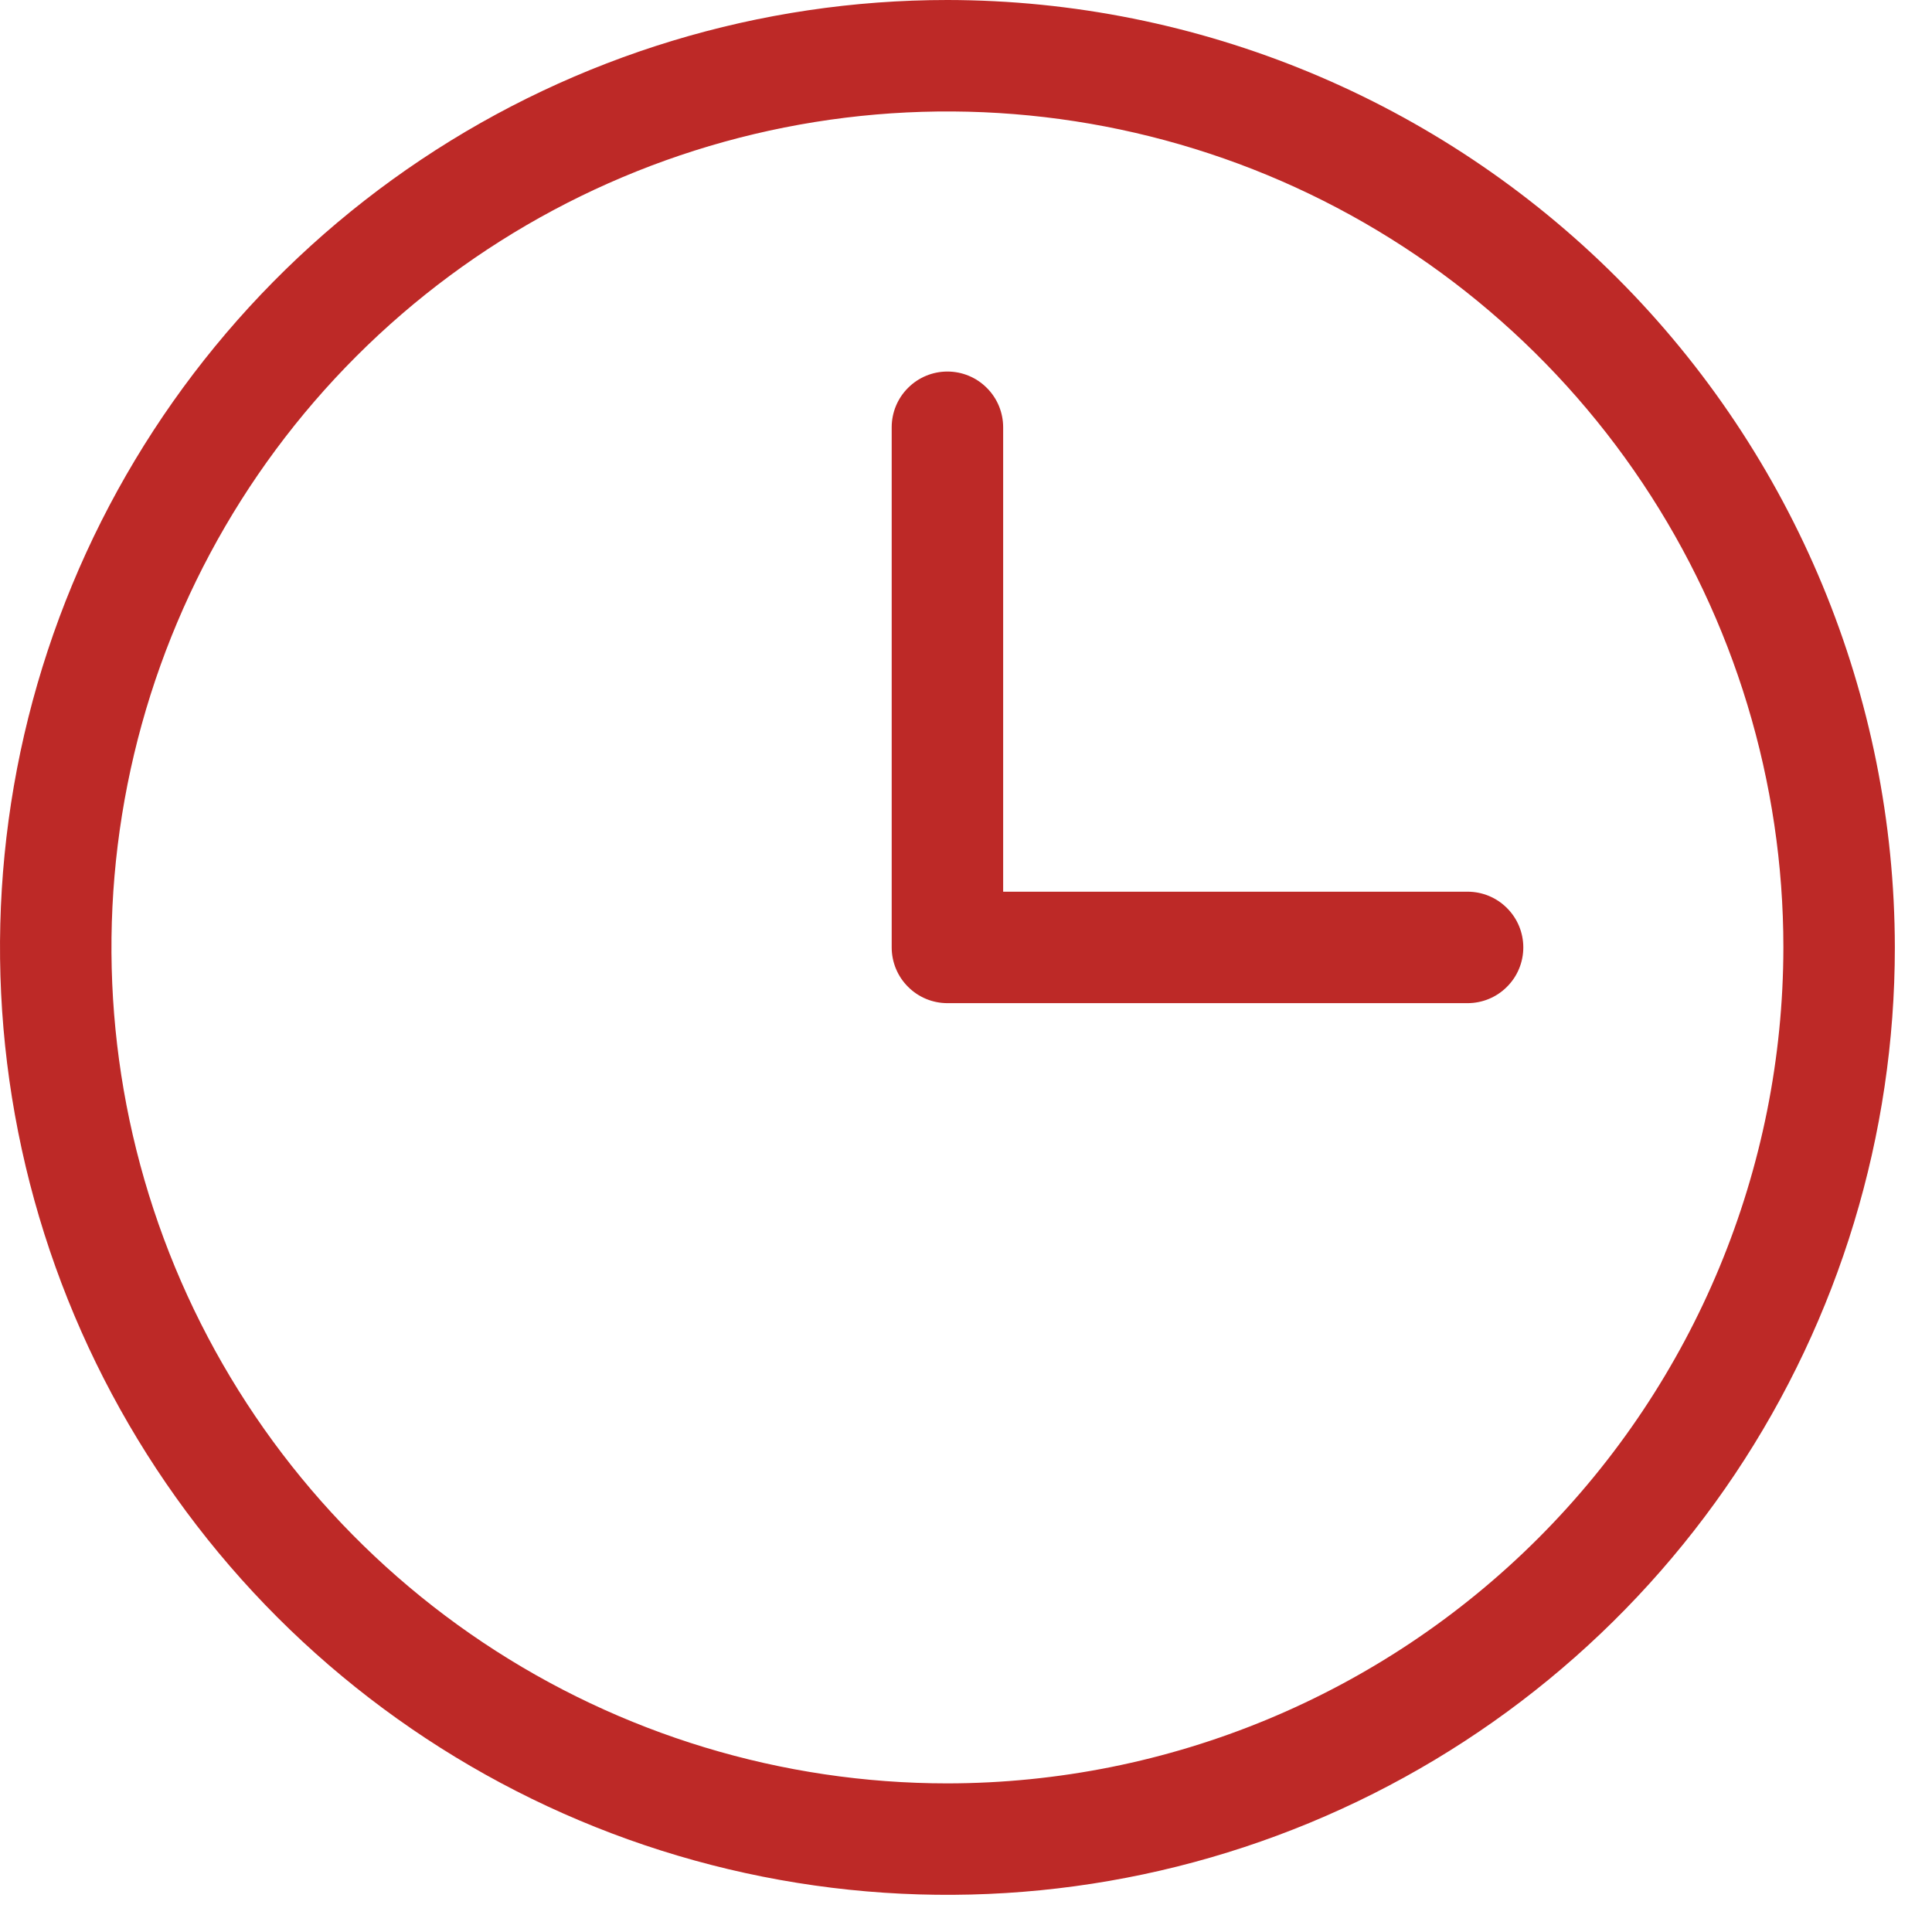 <?xml version="1.0" encoding="UTF-8"?> <svg xmlns="http://www.w3.org/2000/svg" width="26" height="26" viewBox="0 0 26 26" fill="none"> <path d="M12.75 0C10.228 0 7.763 0.748 5.666 2.149C3.57 3.55 1.936 5.541 0.971 7.871C0.006 10.2 -0.247 12.764 0.245 15.237C0.737 17.711 1.951 19.983 3.734 21.766C5.518 23.549 7.789 24.763 10.263 25.255C12.736 25.747 15.3 25.494 17.629 24.529C19.959 23.564 21.95 21.93 23.351 19.834C24.752 17.737 25.5 15.272 25.5 12.75C25.496 9.37 24.151 6.129 21.761 3.739C19.371 1.349 16.13 0.004 12.75 0ZM12.75 24C10.525 24 8.35 23.34 6.5 22.104C4.65 20.868 3.208 19.111 2.356 17.055C1.505 14.999 1.282 12.738 1.716 10.555C2.15 8.373 3.222 6.368 4.795 4.795C6.368 3.222 8.373 2.15 10.555 1.716C12.738 1.282 14.999 1.505 17.055 2.356C19.111 3.208 20.868 4.65 22.104 6.5C23.34 8.35 24 10.525 24 12.75C23.997 15.733 22.81 18.592 20.701 20.701C18.592 22.81 15.733 23.997 12.75 24ZM20.5 12.75C20.5 12.949 20.421 13.14 20.28 13.28C20.14 13.421 19.949 13.5 19.75 13.5H12.75C12.551 13.5 12.36 13.421 12.22 13.28C12.079 13.14 12 12.949 12 12.75V5.75C12 5.551 12.079 5.36 12.22 5.22C12.36 5.079 12.551 5 12.75 5C12.949 5 13.14 5.079 13.28 5.22C13.421 5.36 13.5 5.551 13.5 5.75V12H19.75C19.949 12 20.14 12.079 20.28 12.22C20.421 12.36 20.5 12.551 20.5 12.75Z" fill="#BD2927"></path> </svg> 